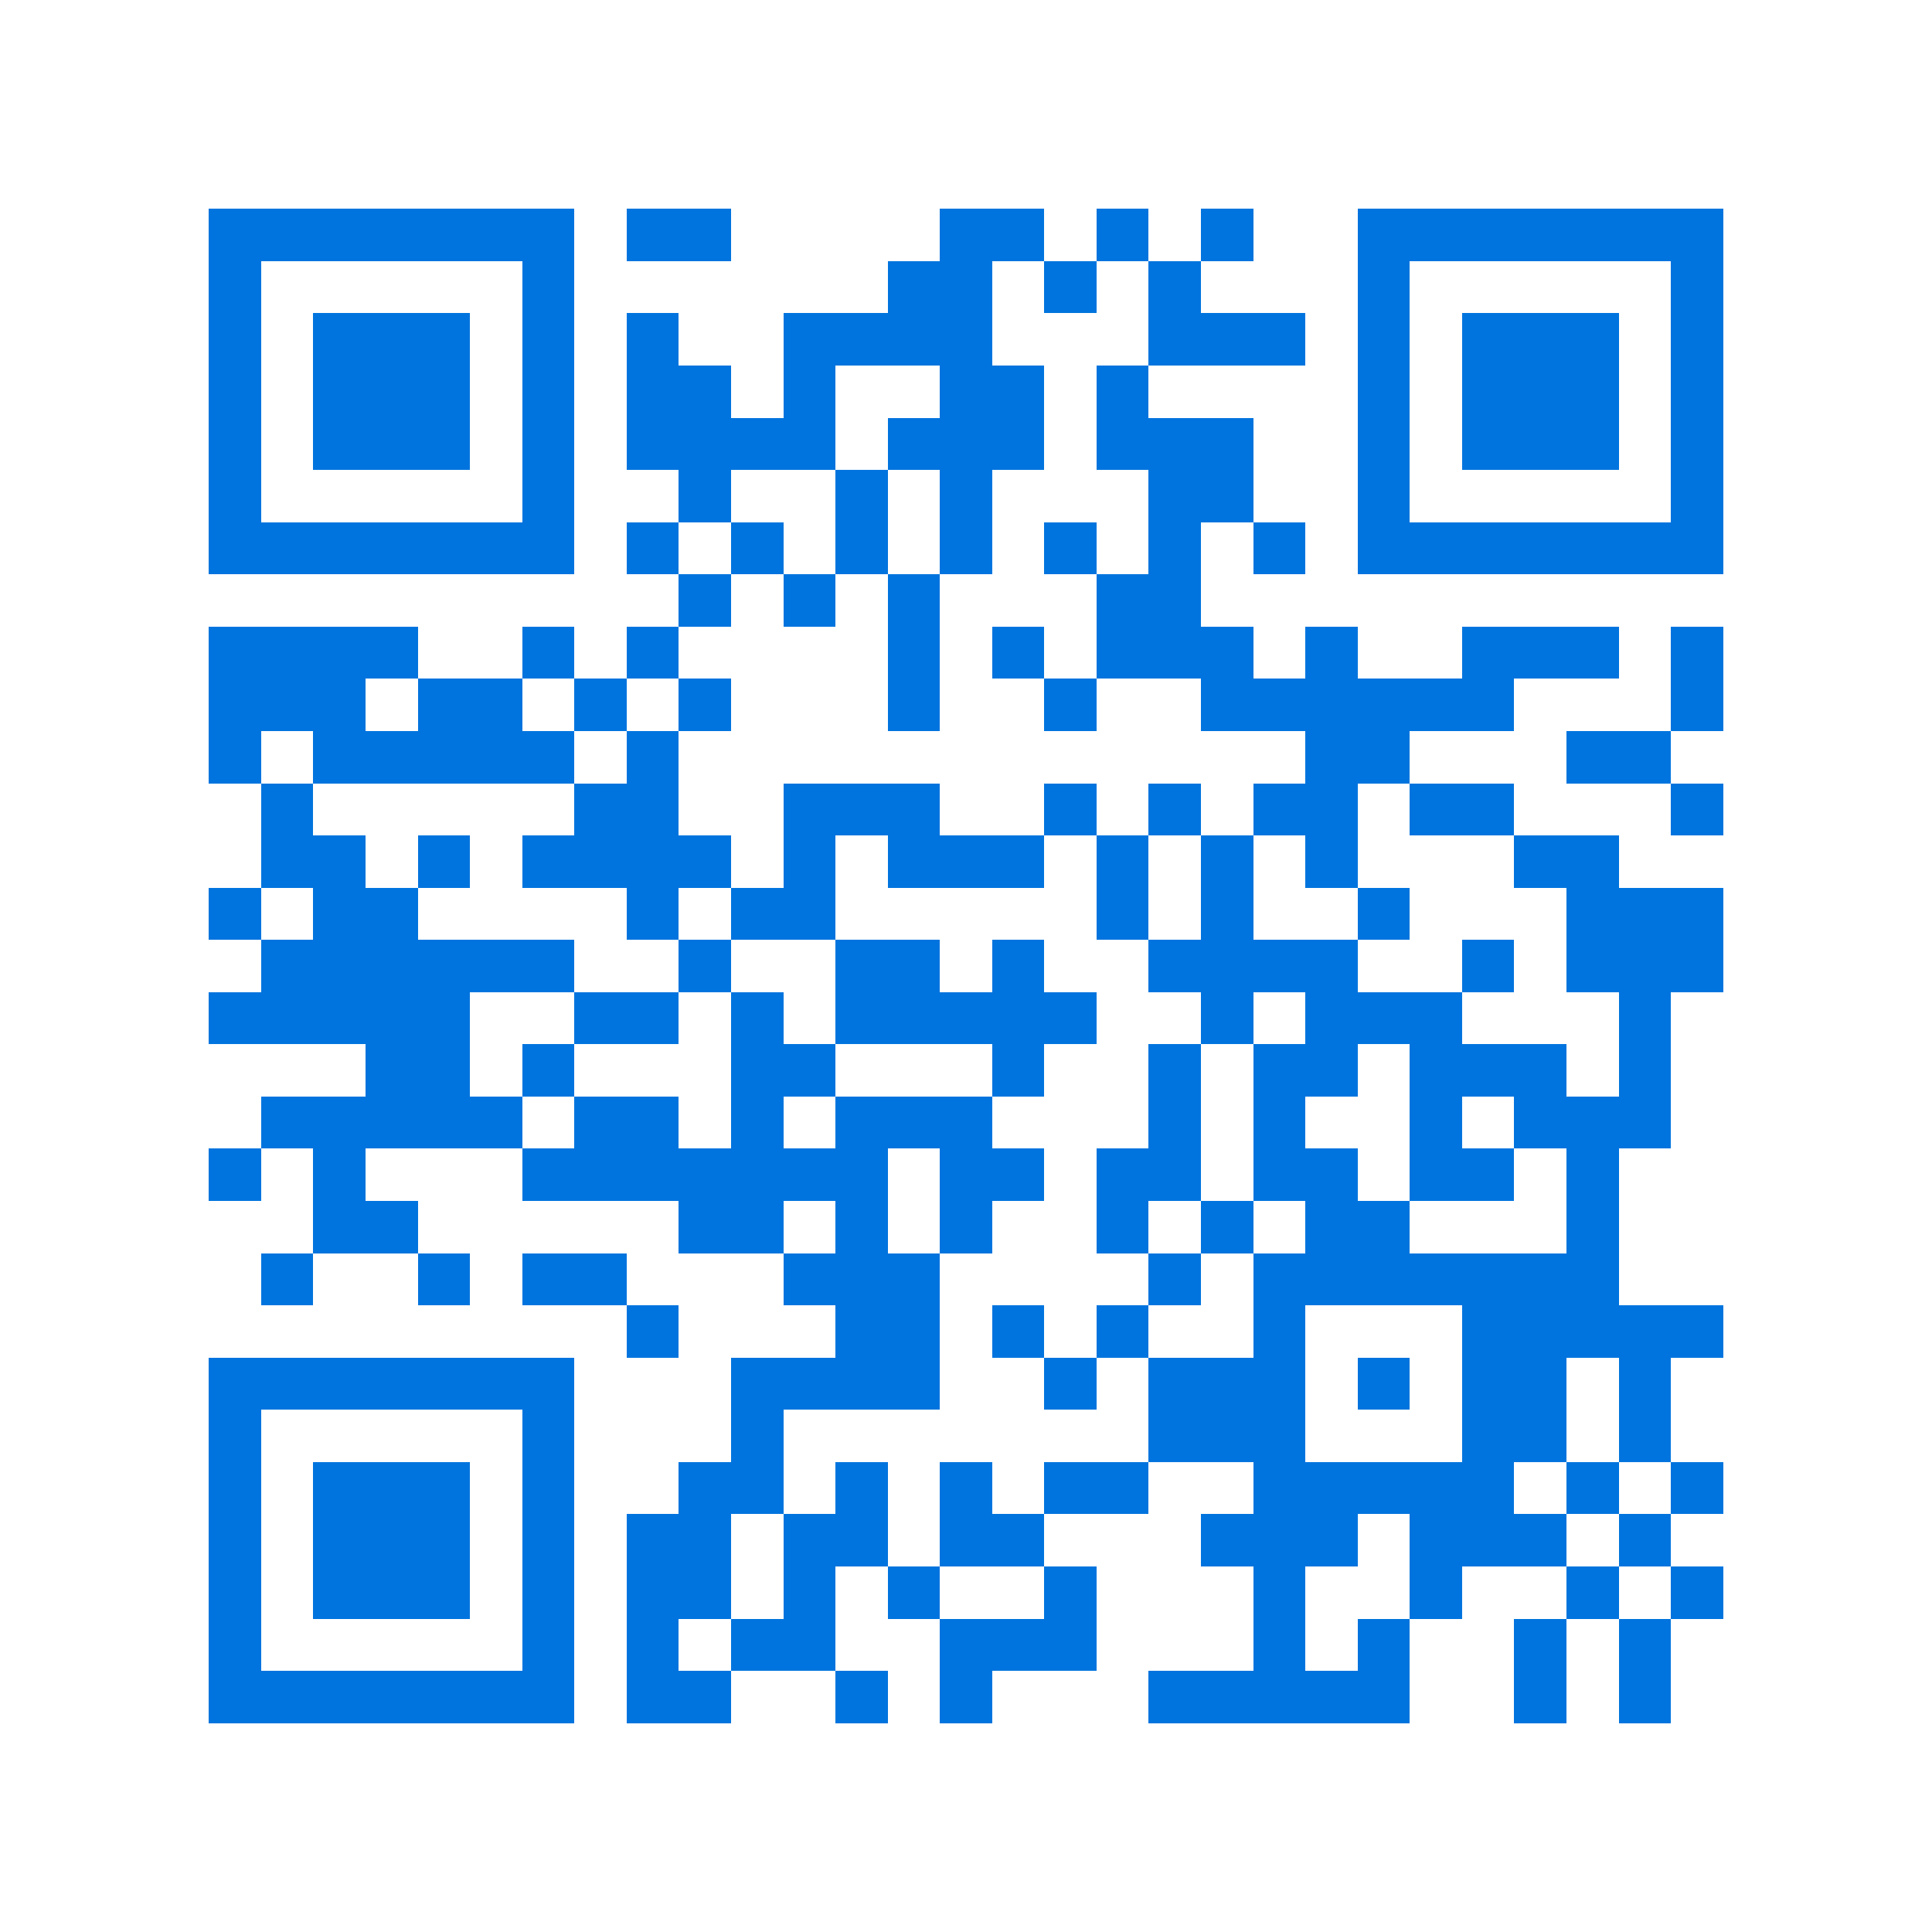 <svg xmlns="http://www.w3.org/2000/svg" viewBox="0 0 37 37" shape-rendering="crispEdges"><path fill="#ffffff" d="M0 0h37v37H0z"/><path stroke="#0074de" d="M4 4.5h7m1 0h2m4 0h2m1 0h1m1 0h1m2 0h7M4 5.5h1m5 0h1m6 0h2m1 0h1m1 0h1m3 0h1m5 0h1M4 6.5h1m1 0h3m1 0h1m1 0h1m2 0h4m3 0h3m1 0h1m1 0h3m1 0h1M4 7.5h1m1 0h3m1 0h1m1 0h2m1 0h1m2 0h2m1 0h1m4 0h1m1 0h3m1 0h1M4 8.5h1m1 0h3m1 0h1m1 0h4m1 0h3m1 0h3m2 0h1m1 0h3m1 0h1M4 9.5h1m5 0h1m2 0h1m2 0h1m1 0h1m3 0h2m2 0h1m5 0h1M4 10.5h7m1 0h1m1 0h1m1 0h1m1 0h1m1 0h1m1 0h1m1 0h1m1 0h7M13 11.5h1m1 0h1m1 0h1m3 0h2M4 12.5h4m2 0h1m1 0h1m4 0h1m1 0h1m1 0h3m1 0h1m2 0h3m1 0h1M4 13.5h3m1 0h2m1 0h1m1 0h1m3 0h1m2 0h1m2 0h6m3 0h1M4 14.5h1m1 0h5m1 0h1m12 0h2m3 0h2M5 15.5h1m5 0h2m2 0h3m2 0h1m1 0h1m1 0h2m1 0h2m3 0h1M5 16.5h2m1 0h1m1 0h4m1 0h1m1 0h3m1 0h1m1 0h1m1 0h1m3 0h2M4 17.5h1m1 0h2m4 0h1m1 0h2m5 0h1m1 0h1m2 0h1m3 0h3M5 18.5h6m2 0h1m2 0h2m1 0h1m2 0h4m2 0h1m1 0h3M4 19.5h5m2 0h2m1 0h1m1 0h5m2 0h1m1 0h3m3 0h1M7 20.5h2m1 0h1m3 0h2m3 0h1m2 0h1m1 0h2m1 0h3m1 0h1M5 21.5h5m1 0h2m1 0h1m1 0h3m3 0h1m1 0h1m2 0h1m1 0h3M4 22.5h1m1 0h1m3 0h7m1 0h2m1 0h2m1 0h2m1 0h2m1 0h1M6 23.5h2m5 0h2m1 0h1m1 0h1m2 0h1m1 0h1m1 0h2m3 0h1M5 24.5h1m2 0h1m1 0h2m3 0h3m4 0h1m1 0h7M12 25.5h1m3 0h2m1 0h1m1 0h1m2 0h1m3 0h5M4 26.5h7m3 0h4m2 0h1m1 0h3m1 0h1m1 0h2m1 0h1M4 27.5h1m5 0h1m3 0h1m7 0h3m3 0h2m1 0h1M4 28.5h1m1 0h3m1 0h1m2 0h2m1 0h1m1 0h1m1 0h2m2 0h5m1 0h1m1 0h1M4 29.5h1m1 0h3m1 0h1m1 0h2m1 0h2m1 0h2m3 0h3m1 0h3m1 0h1M4 30.5h1m1 0h3m1 0h1m1 0h2m1 0h1m1 0h1m2 0h1m3 0h1m2 0h1m2 0h1m1 0h1M4 31.5h1m5 0h1m1 0h1m1 0h2m2 0h3m3 0h1m1 0h1m2 0h1m1 0h1M4 32.5h7m1 0h2m2 0h1m1 0h1m3 0h5m2 0h1m1 0h1"/></svg>
